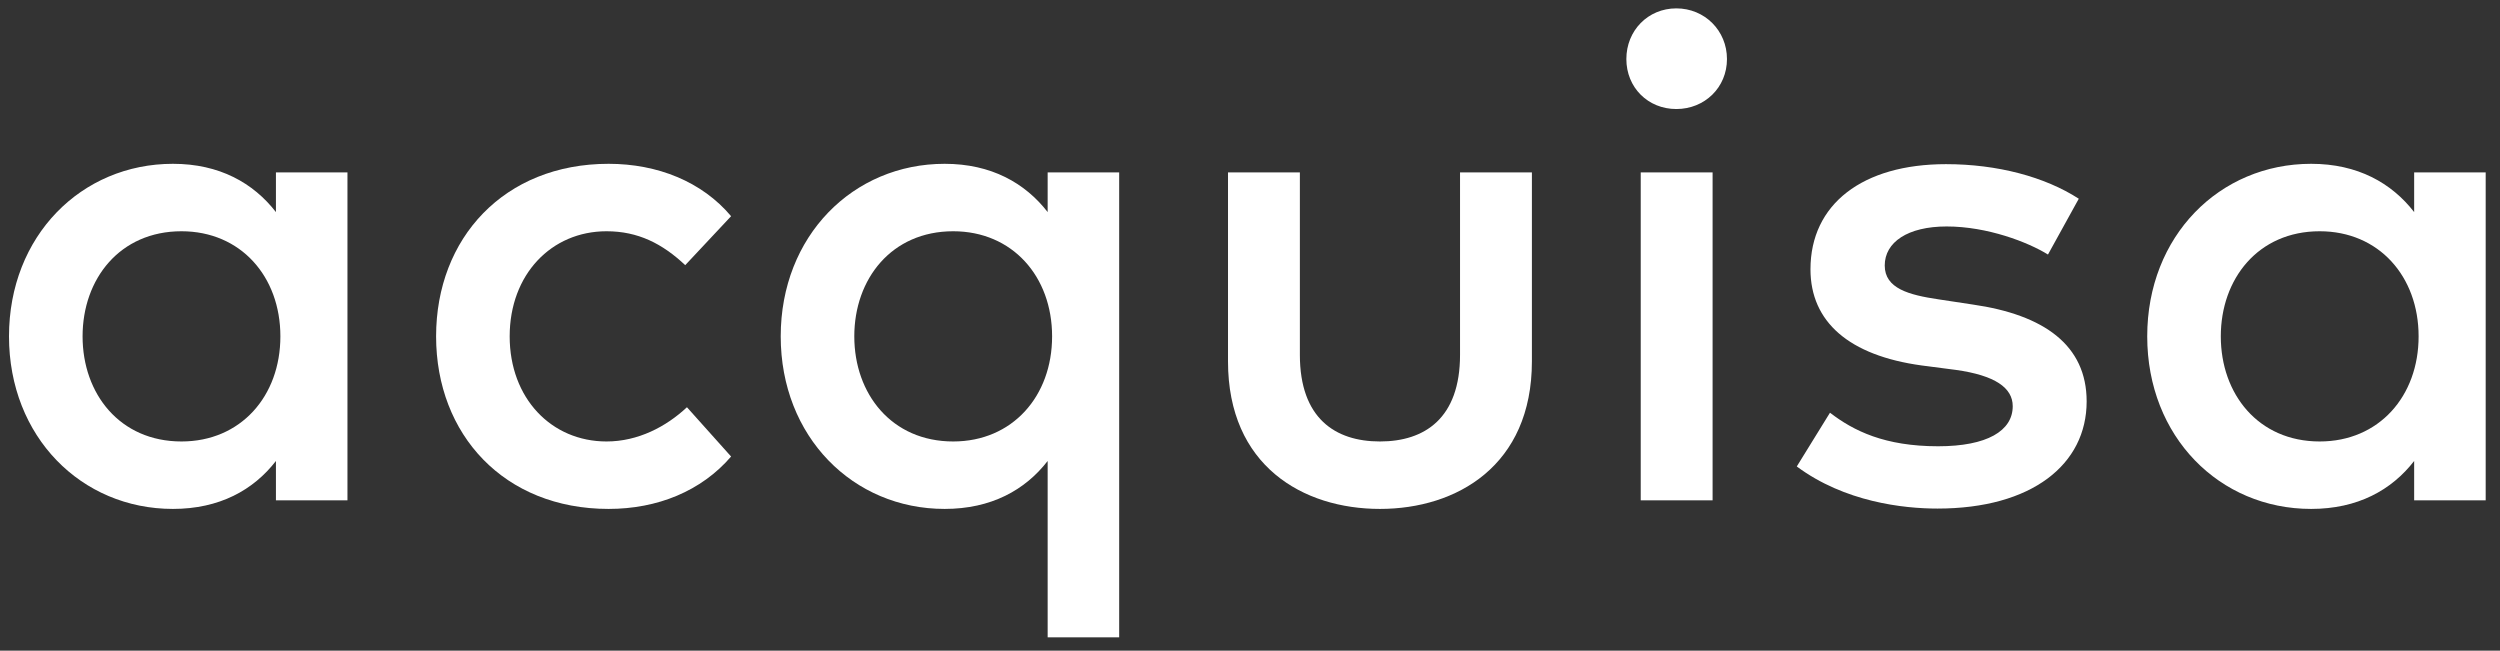 <svg width="438px" height="114px" viewBox="0 0 438 114" version="1.1" xmlns="http://www.w3.org/2000/svg" xmlns:xlink="http://www.w3.org/1999/xlink" xml:space="preserve" xmlns:serif="http://www.serif.com/" style="fill-rule:evenodd;clip-rule:evenodd;stroke-linejoin:round;stroke-miterlimit:2;">
    <rect x="0" y="0" width="438" height="114" fill="#333333" stroke="none"/>
    <g transform="matrix(0.949,0,0,0.853,-16.273,-38.503)">
        <rect x="17.139" y="45.112" width="460.705" height="132.463" style="fill:none;"/>
        <g transform="matrix(1,0,0,1,-0.312,0.22)">
            <g transform="matrix(1.053,0,0,1.172,-65.675,-240.225)">
                <path d="M139.868,273.504L127.328,273.504L127.328,280.464C123.368,275.364 117.428,272.004 109.268,272.004C93.188,272.004 80.528,284.664 80.528,302.244C80.528,319.824 93.188,332.484 109.268,332.484C117.428,332.484 123.368,329.185 127.328,324.084L127.328,330.984L139.868,330.984L139.868,273.504ZM110.768,283.824C121.148,283.824 128.108,291.744 128.108,302.244C128.108,312.744 121.148,320.664 110.768,320.664C99.968,320.664 93.428,312.324 93.428,302.244C93.428,292.164 99.968,283.824 110.768,283.824Z" style="fill:#FFFFFF;fill-rule:nonzero;"/>
            </g>
            <g transform="matrix(1.053,0,0,1.172,-65.675,-240.225)">
                <path d="M185.648,272.004C167.348,272.004 155.408,285.024 155.408,302.244C155.408,319.464 167.348,332.484 185.648,332.484C194.228,332.484 201.908,329.364 207.128,323.305L199.388,314.664C195.728,318.084 190.808,320.664 185.288,320.664C175.628,320.664 168.308,313.104 168.308,302.244C168.308,291.384 175.628,283.824 185.288,283.824C190.808,283.824 195.068,285.984 199.088,289.764L207.128,281.184C202.028,275.124 194.228,272.004 185.648,272.004Z" style="fill:#FFFFFF;fill-rule:nonzero;"/>
            </g>
            <g transform="matrix(1.053,0,0,1.172,-65.675,-240.225)">
                <path d="M244.568,272.004C228.488,272.004 215.828,284.664 215.828,302.244C215.828,319.824 228.488,332.484 244.568,332.484C252.728,332.484 258.668,329.185 262.628,324.084L262.628,354.984L275.168,354.984L275.168,273.504L262.628,273.504L262.628,280.464C258.668,275.364 252.728,272.004 244.568,272.004ZM246.068,283.824C256.448,283.824 263.408,291.744 263.408,302.244C263.408,312.744 256.448,320.664 246.068,320.664C235.268,320.664 228.728,312.324 228.728,302.244C228.728,292.164 235.268,283.824 246.068,283.824Z" style="fill:#FFFFFF;fill-rule:nonzero;"/>
            </g>
            <g transform="matrix(1.053,0,0,1.172,-65.675,-240.225)">
                <path d="M347.528,273.504L334.928,273.504L334.928,305.484C334.928,316.584 328.748,320.664 320.888,320.664C313.028,320.664 306.848,316.584 306.848,305.484L306.848,273.504L294.248,273.504L294.248,306.624C294.248,324.924 307.388,332.484 320.888,332.484C334.328,332.484 347.528,324.924 347.528,306.624L347.528,273.504Z" style="fill:#FFFFFF;fill-rule:nonzero;"/>
            </g>
            <g transform="matrix(1.053,0,0,1.172,-65.675,-240.225)">
                <path d="M379.208,273.504L366.608,273.504L366.608,330.984L379.208,330.984L379.208,273.504ZM372.848,244.764C367.868,244.764 364.088,248.664 364.088,253.644C364.088,258.624 367.868,262.404 372.848,262.404C377.828,262.404 381.728,258.624 381.728,253.644C381.728,248.664 377.828,244.764 372.848,244.764Z" style="fill:#FFFFFF;fill-rule:nonzero;"/>
            </g>
            <g transform="matrix(1.053,0,0,1.172,-65.675,-240.225)">
                <path d="M443.408,278.124C437.468,274.284 429.128,272.064 420.128,272.064C405.488,272.064 396.368,279.084 396.368,290.484C396.368,299.724 403.148,305.604 415.868,307.344L421.868,308.124C428.708,309.084 431.828,311.244 431.828,314.484C431.828,318.805 427.328,321.505 418.748,321.505C409.388,321.505 403.928,318.805 399.788,315.624L393.968,325.044C402.368,331.284 412.688,332.424 418.628,332.424C435.188,332.424 444.788,324.685 444.788,313.644C444.788,303.804 437.348,298.464 424.808,296.664L418.868,295.764C413.588,294.984 409.388,293.844 409.388,289.824C409.388,285.744 413.408,282.984 420.248,282.984C427.388,282.984 434.528,285.744 438.008,287.904L443.408,278.124Z" style="fill:#FFFFFF;fill-rule:nonzero;"/>
            </g>
            <g transform="matrix(1.053,0,0,1.172,-65.675,-240.225)">
                <path d="M514.748,273.504L502.208,273.504L502.208,280.464C498.248,275.364 492.308,272.004 484.148,272.004C468.068,272.004 455.408,284.664 455.408,302.244C455.408,319.824 468.068,332.484 484.148,332.484C492.308,332.484 498.248,329.185 502.208,324.084L502.208,330.984L514.748,330.984L514.748,273.504ZM485.648,283.824C496.028,283.824 502.988,291.744 502.988,302.244C502.988,312.744 496.028,320.664 485.648,320.664C474.848,320.664 468.308,312.324 468.308,302.244C468.308,292.164 474.848,283.824 485.648,283.824Z" style="fill:#FFFFFF;fill-rule:nonzero;"/>
            </g>
        </g>
    </g>
</svg>
